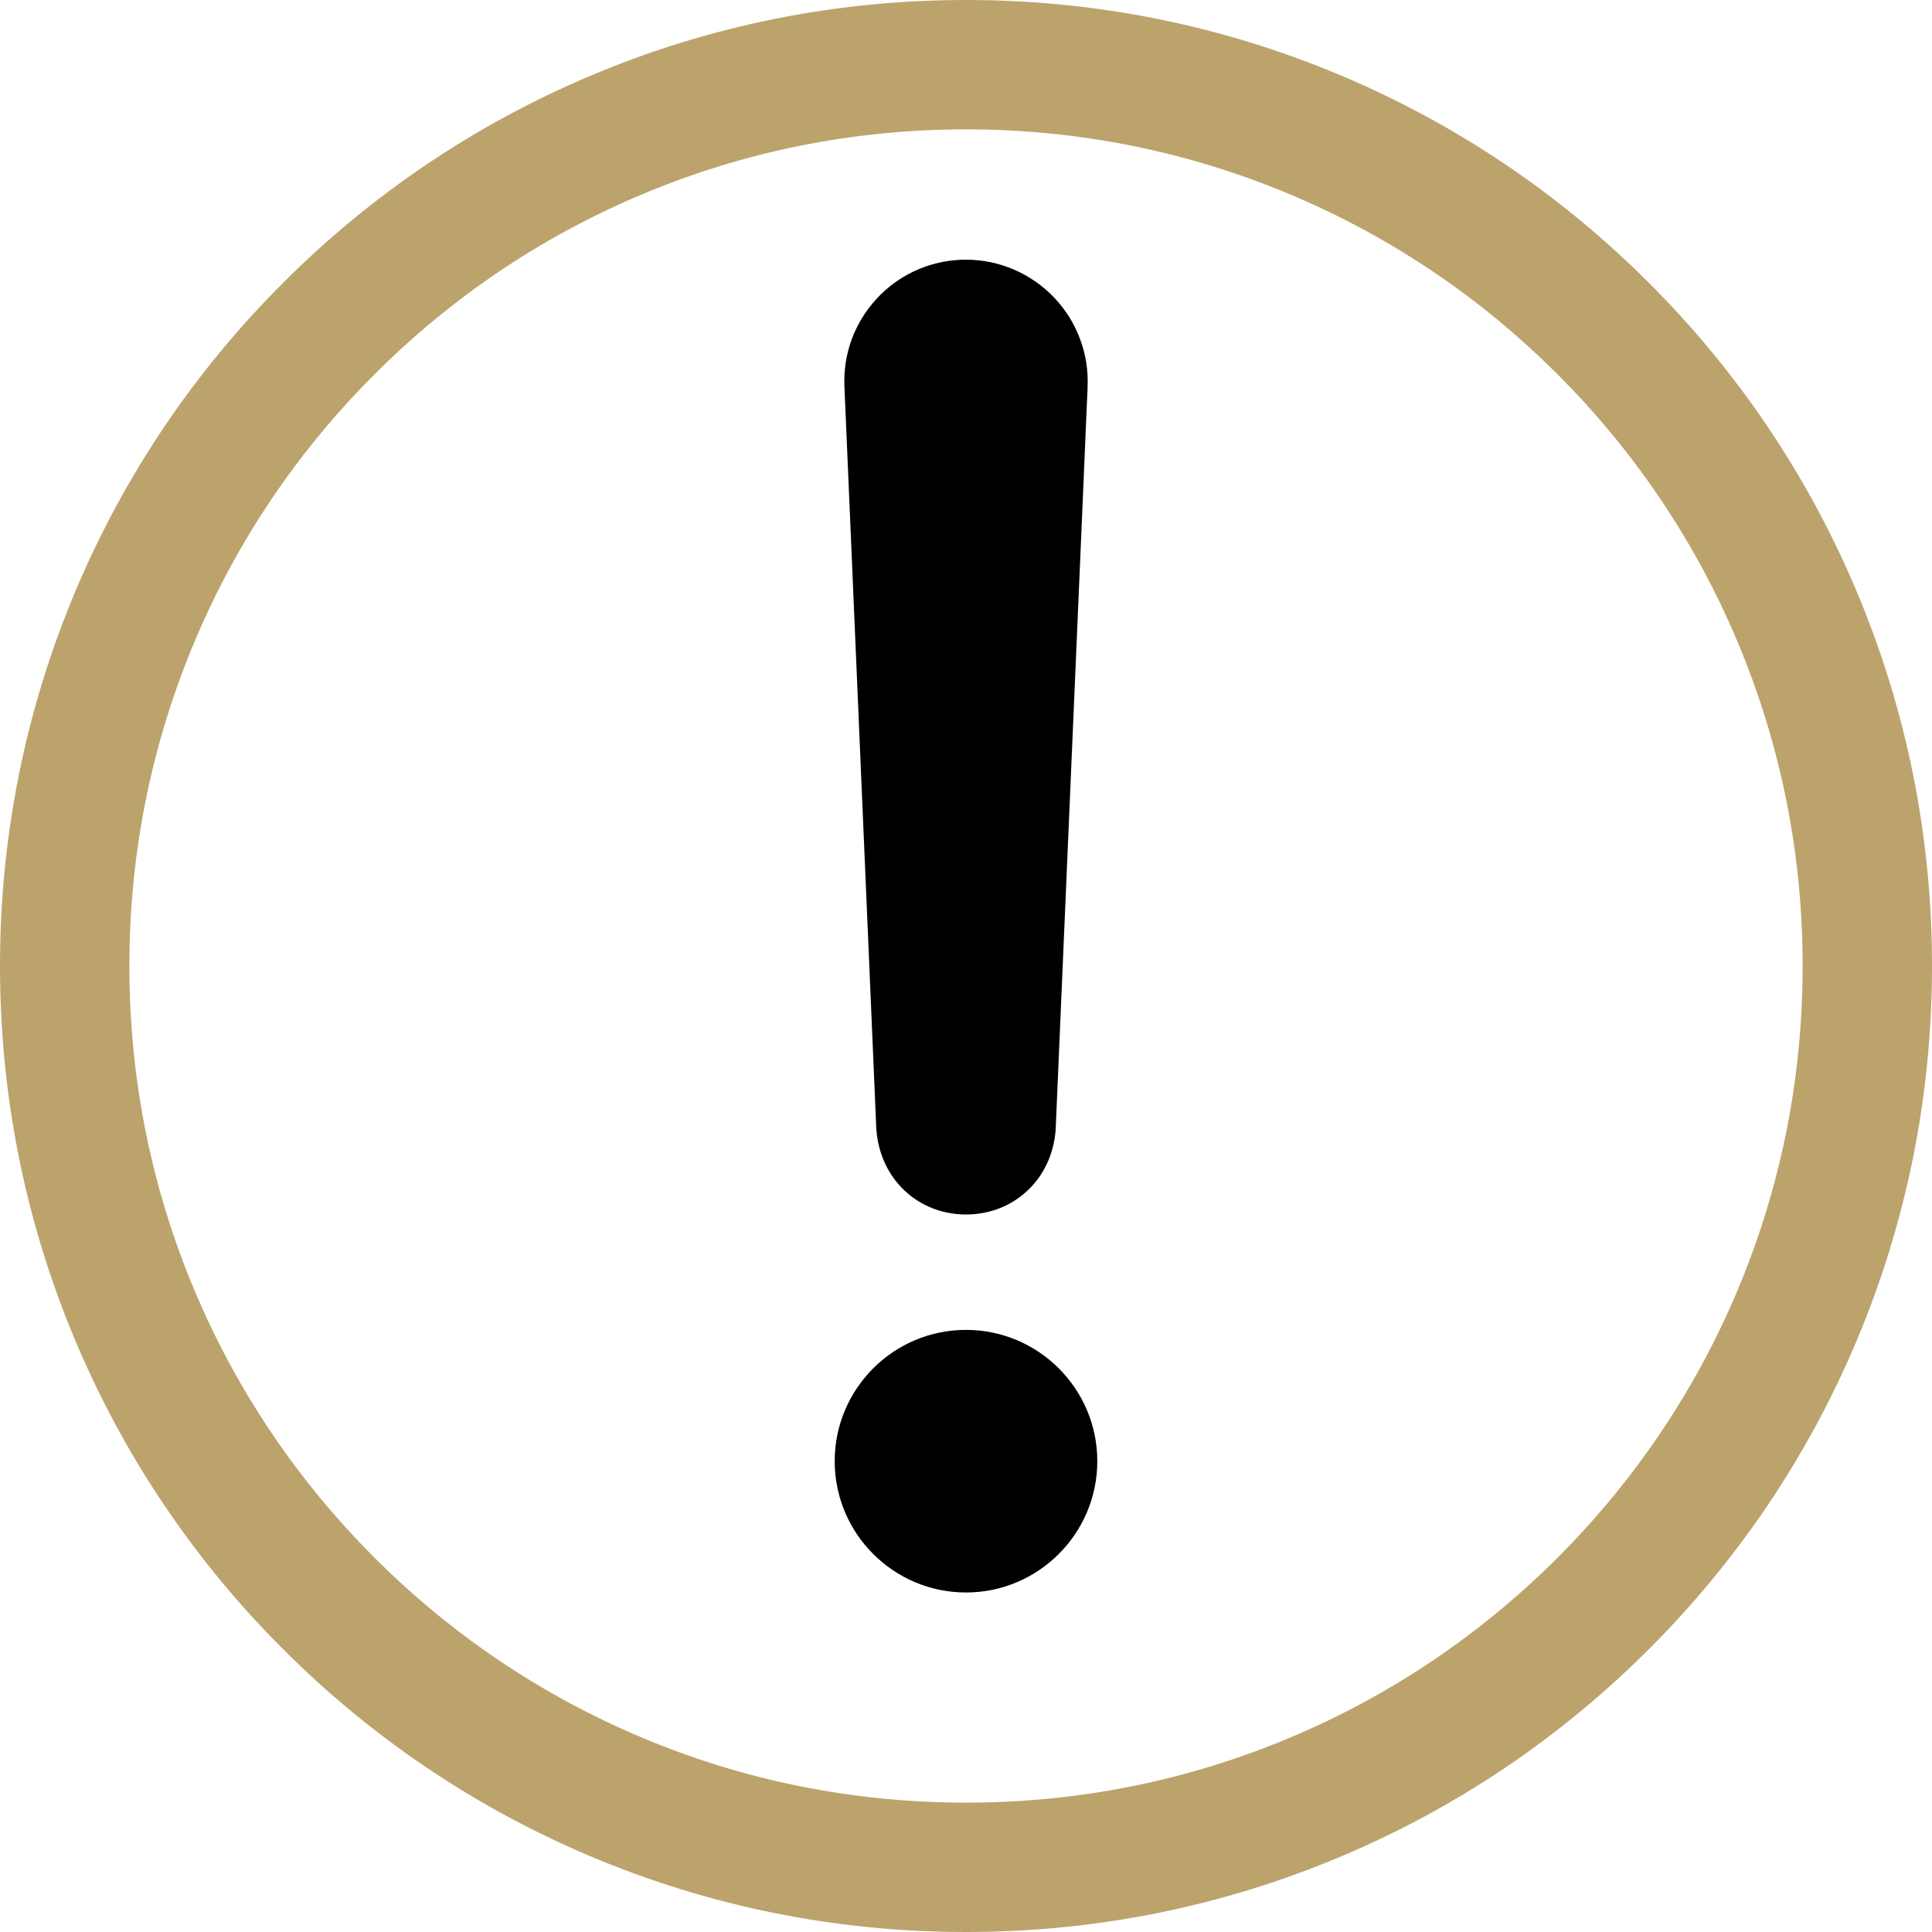 <svg width="26" height="26" viewBox="0 0 26 26" fill="none" xmlns="http://www.w3.org/2000/svg">
<g clip-path="url(#clip0_1_51)">
<path d="M14.767 19.664C14.767 20.638 13.974 21.431 13 21.431C12.025 21.431 11.233 20.638 11.233 19.664C11.233 18.689 12.025 17.897 13 17.897C13.974 17.897 14.767 18.689 14.767 19.664ZM14.185 4.003C13.877 3.68 13.447 3.495 13.005 3.495C12.979 3.495 12.954 3.495 12.928 3.496C12.492 3.516 12.088 3.703 11.793 4.025C11.497 4.348 11.345 4.766 11.364 5.203L11.793 15.191L11.794 15.202L11.795 15.213C11.848 15.868 12.354 16.344 13.001 16.344C13.647 16.344 14.155 15.867 14.206 15.211L14.207 15.201L14.207 15.191L14.422 10.197L14.57 6.764L14.618 5.632L14.632 5.316L14.636 5.232L14.636 5.211C14.636 5.209 14.636 5.207 14.636 5.206C14.657 4.764 14.493 4.326 14.185 4.003Z" fill="black"/>
<path d="M24.978 7.94C24.323 6.391 23.386 5.001 22.192 3.808C20.999 2.614 19.609 1.677 18.061 1.022C16.457 0.344 14.755 0 13 0C11.246 0 9.543 0.344 7.94 1.022C6.392 1.677 5.001 2.614 3.808 3.808C2.614 5.001 1.677 6.391 1.022 7.939C0.344 9.543 0 11.246 0 13C0 14.755 0.344 16.457 1.022 18.061C1.677 19.609 2.614 20.999 3.808 22.192C5.001 23.386 6.391 24.323 7.939 24.978C9.543 25.656 11.245 26 13 26C14.754 26 16.457 25.656 18.06 24.978C19.609 24.323 20.998 23.386 22.192 22.192C23.386 20.999 24.323 19.609 24.978 18.061C25.656 16.457 26 14.755 26 13C26 11.246 25.656 9.543 24.978 7.94H24.978ZM24.259 13C24.259 14.521 23.962 15.995 23.375 17.383C22.808 18.723 21.996 19.927 20.962 20.962C19.927 21.996 18.723 22.808 17.383 23.375C15.995 23.962 14.521 24.259 13 24.259C11.48 24.259 10.005 23.962 8.618 23.375C7.277 22.808 6.073 21.996 5.039 20.962C4.004 19.927 3.192 18.723 2.625 17.383C2.038 15.995 1.741 14.521 1.741 13C1.741 11.48 2.039 10.005 2.625 8.618C3.192 7.277 4.004 6.073 5.039 5.039C6.073 4.004 7.277 3.192 8.618 2.625C10.005 2.038 11.48 1.741 13 1.741C14.521 1.741 15.995 2.039 17.383 2.625C18.723 3.192 19.927 4.004 20.962 5.039C21.996 6.073 22.808 7.277 23.375 8.618C23.962 10.005 24.259 11.48 24.259 13Z" fill="#BCA36C"/>
</g>
<defs>
<clipPath id="clip0_1_51">
<rect width="26" height="26" fill="white"/>
</clipPath>
</defs>
</svg>

